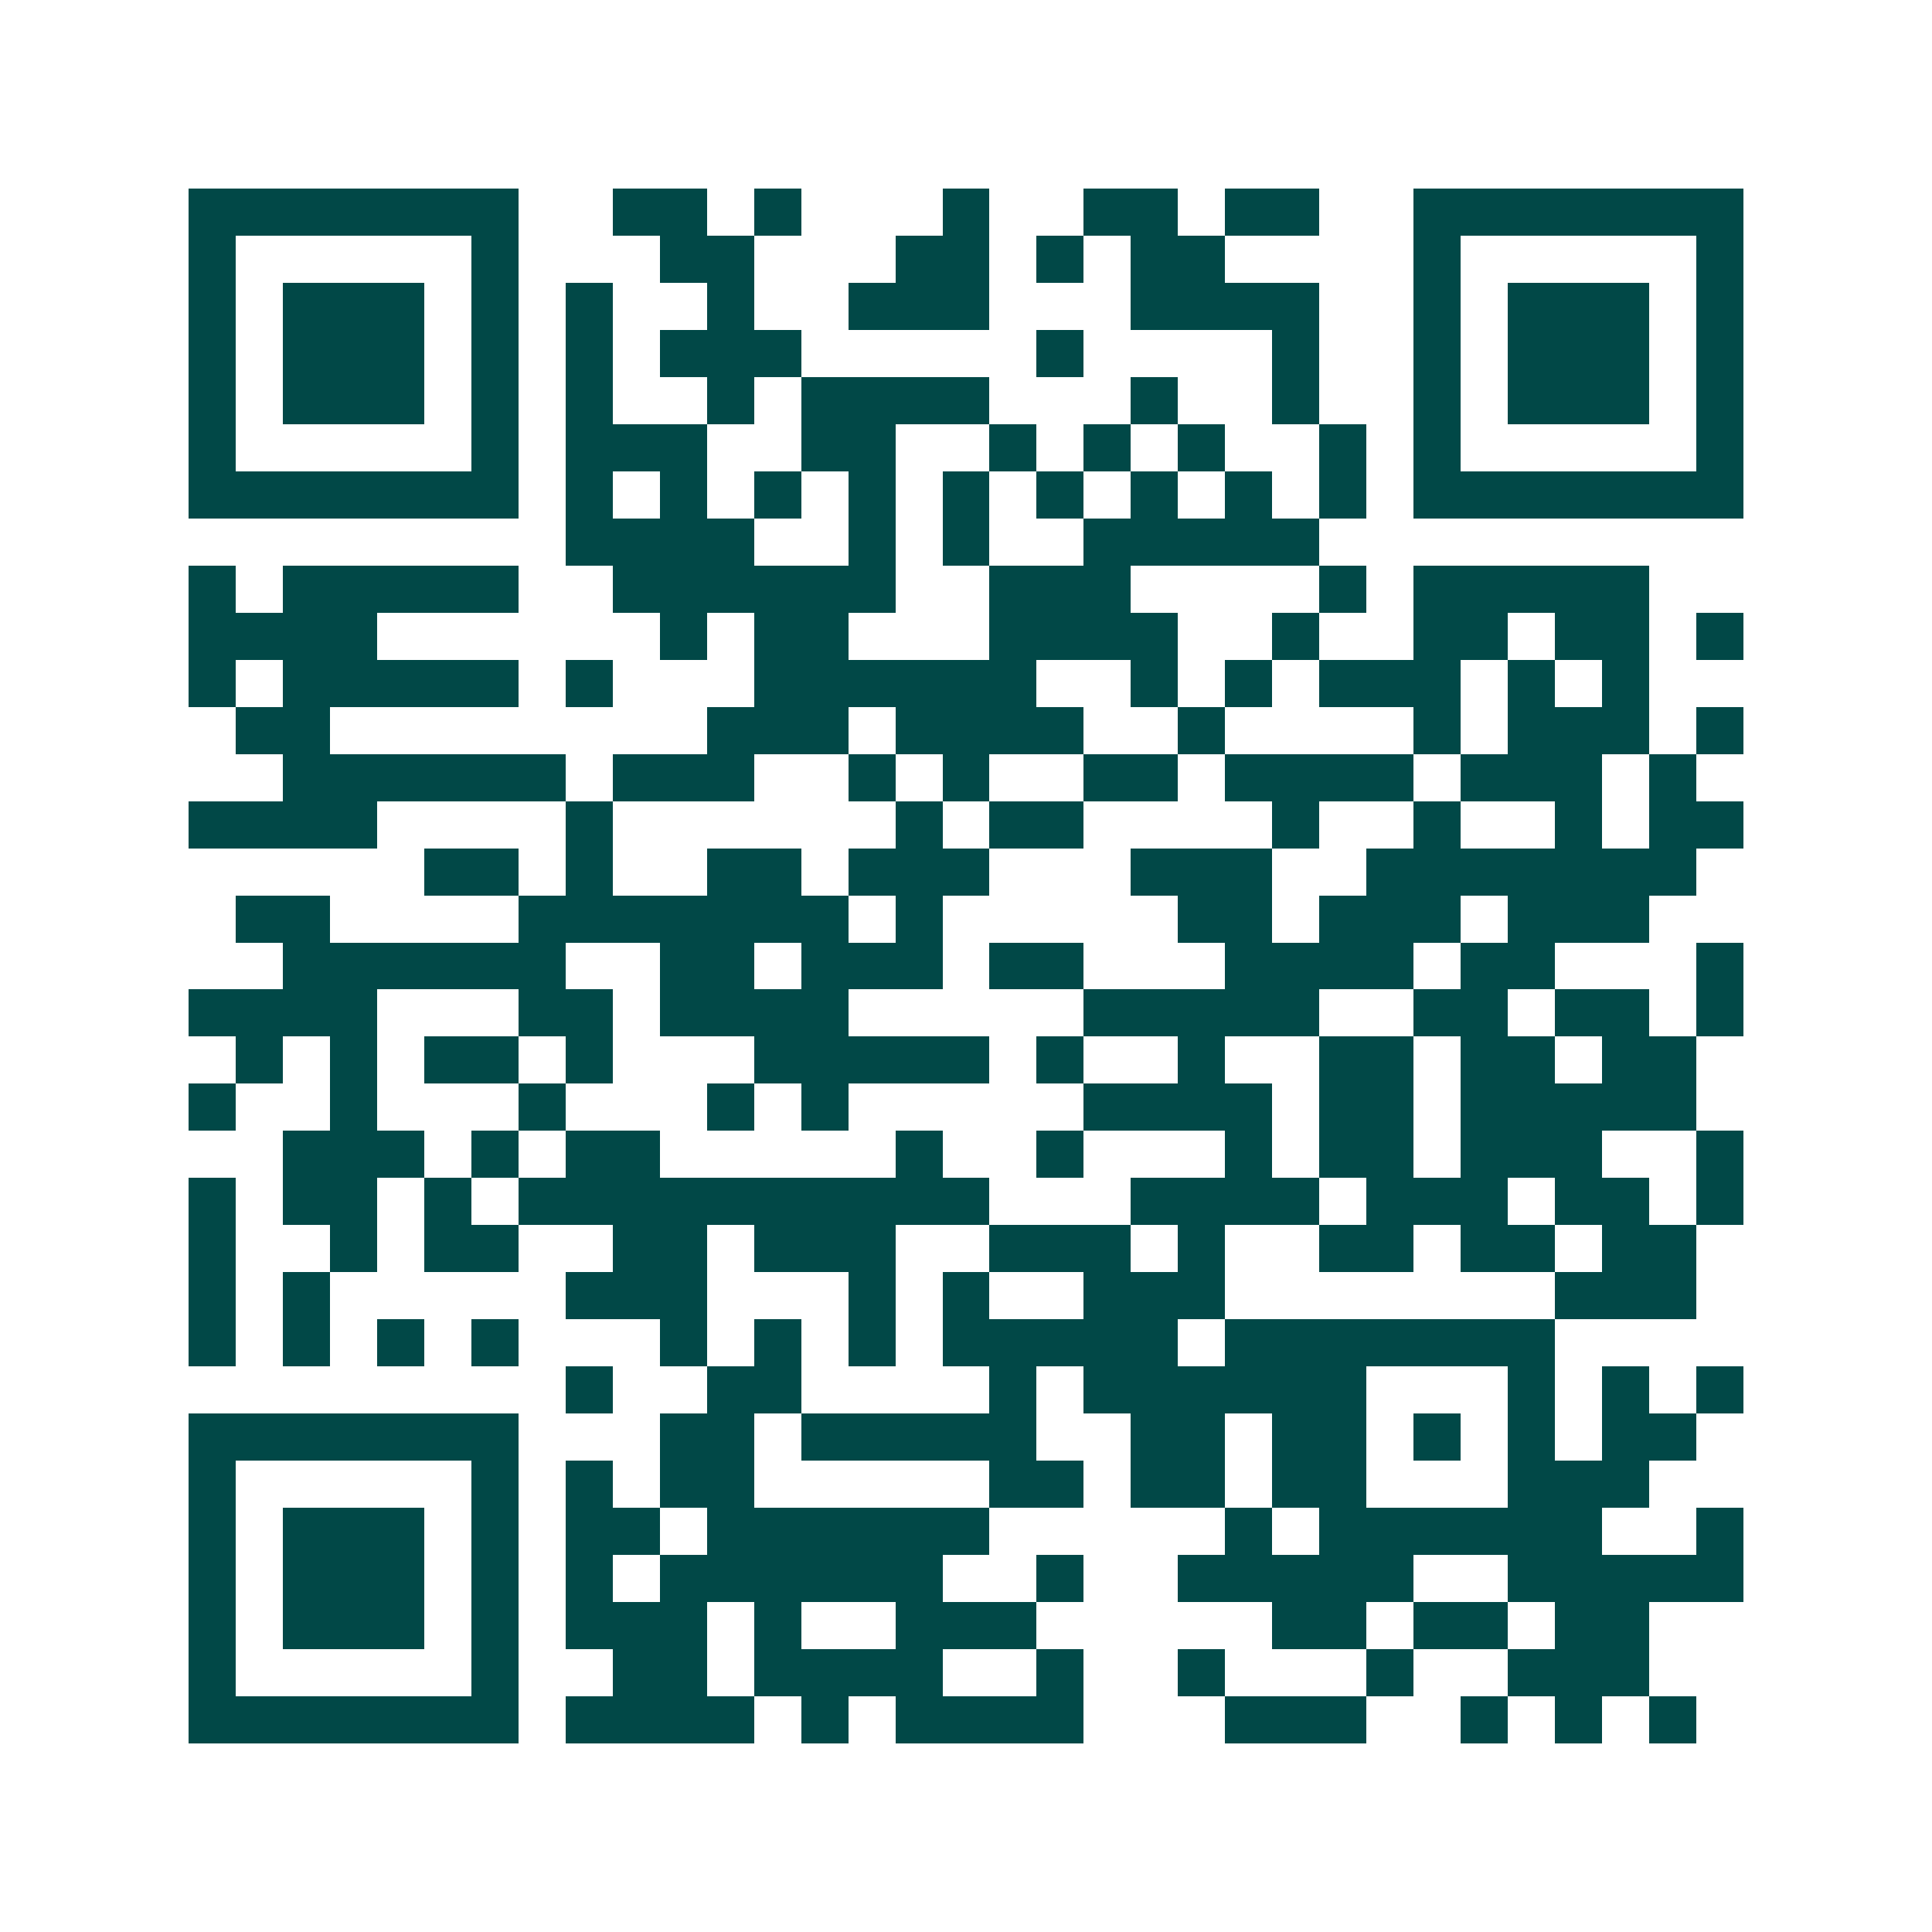 <svg xmlns="http://www.w3.org/2000/svg" width="200" height="200" viewBox="0 0 41 41" shape-rendering="crispEdges"><path fill="#ffffff" d="M0 0h41v41H0z"/><path stroke="#014847" d="M4 4.5h7m2 0h2m1 0h1m3 0h1m2 0h2m1 0h2m2 0h7M4 5.5h1m5 0h1m3 0h2m3 0h2m1 0h1m1 0h2m4 0h1m5 0h1M4 6.5h1m1 0h3m1 0h1m1 0h1m2 0h1m2 0h3m3 0h4m2 0h1m1 0h3m1 0h1M4 7.5h1m1 0h3m1 0h1m1 0h1m1 0h3m5 0h1m4 0h1m2 0h1m1 0h3m1 0h1M4 8.5h1m1 0h3m1 0h1m1 0h1m2 0h1m1 0h4m3 0h1m2 0h1m2 0h1m1 0h3m1 0h1M4 9.5h1m5 0h1m1 0h3m2 0h2m2 0h1m1 0h1m1 0h1m2 0h1m1 0h1m5 0h1M4 10.5h7m1 0h1m1 0h1m1 0h1m1 0h1m1 0h1m1 0h1m1 0h1m1 0h1m1 0h1m1 0h7M12 11.5h4m2 0h1m1 0h1m2 0h5M4 12.5h1m1 0h5m2 0h6m2 0h3m4 0h1m1 0h5M4 13.5h4m6 0h1m1 0h2m3 0h4m2 0h1m2 0h2m1 0h2m1 0h1M4 14.5h1m1 0h5m1 0h1m3 0h6m2 0h1m1 0h1m1 0h3m1 0h1m1 0h1M5 15.5h2m8 0h3m1 0h4m2 0h1m4 0h1m1 0h3m1 0h1M6 16.5h6m1 0h3m2 0h1m1 0h1m2 0h2m1 0h4m1 0h3m1 0h1M4 17.5h4m4 0h1m6 0h1m1 0h2m4 0h1m2 0h1m2 0h1m1 0h2M9 18.5h2m1 0h1m2 0h2m1 0h3m3 0h3m2 0h7M5 19.5h2m4 0h7m1 0h1m5 0h2m1 0h3m1 0h3M6 20.5h6m2 0h2m1 0h3m1 0h2m3 0h4m1 0h2m3 0h1M4 21.5h4m3 0h2m1 0h4m5 0h5m2 0h2m1 0h2m1 0h1M5 22.5h1m1 0h1m1 0h2m1 0h1m3 0h5m1 0h1m2 0h1m2 0h2m1 0h2m1 0h2M4 23.5h1m2 0h1m3 0h1m3 0h1m1 0h1m5 0h4m1 0h2m1 0h5M6 24.5h3m1 0h1m1 0h2m5 0h1m2 0h1m3 0h1m1 0h2m1 0h3m2 0h1M4 25.5h1m1 0h2m1 0h1m1 0h10m3 0h4m1 0h3m1 0h2m1 0h1M4 26.5h1m2 0h1m1 0h2m2 0h2m1 0h3m2 0h3m1 0h1m2 0h2m1 0h2m1 0h2M4 27.5h1m1 0h1m5 0h3m3 0h1m1 0h1m2 0h3m7 0h3M4 28.5h1m1 0h1m1 0h1m1 0h1m3 0h1m1 0h1m1 0h1m1 0h5m1 0h7M12 29.5h1m2 0h2m4 0h1m1 0h6m3 0h1m1 0h1m1 0h1M4 30.5h7m3 0h2m1 0h5m2 0h2m1 0h2m1 0h1m1 0h1m1 0h2M4 31.5h1m5 0h1m1 0h1m1 0h2m5 0h2m1 0h2m1 0h2m3 0h3M4 32.5h1m1 0h3m1 0h1m1 0h2m1 0h6m5 0h1m1 0h6m2 0h1M4 33.5h1m1 0h3m1 0h1m1 0h1m1 0h6m2 0h1m2 0h5m2 0h5M4 34.5h1m1 0h3m1 0h1m1 0h3m1 0h1m2 0h3m5 0h2m1 0h2m1 0h2M4 35.5h1m5 0h1m2 0h2m1 0h4m2 0h1m2 0h1m3 0h1m2 0h3M4 36.5h7m1 0h4m1 0h1m1 0h4m3 0h3m2 0h1m1 0h1m1 0h1"/></svg>
